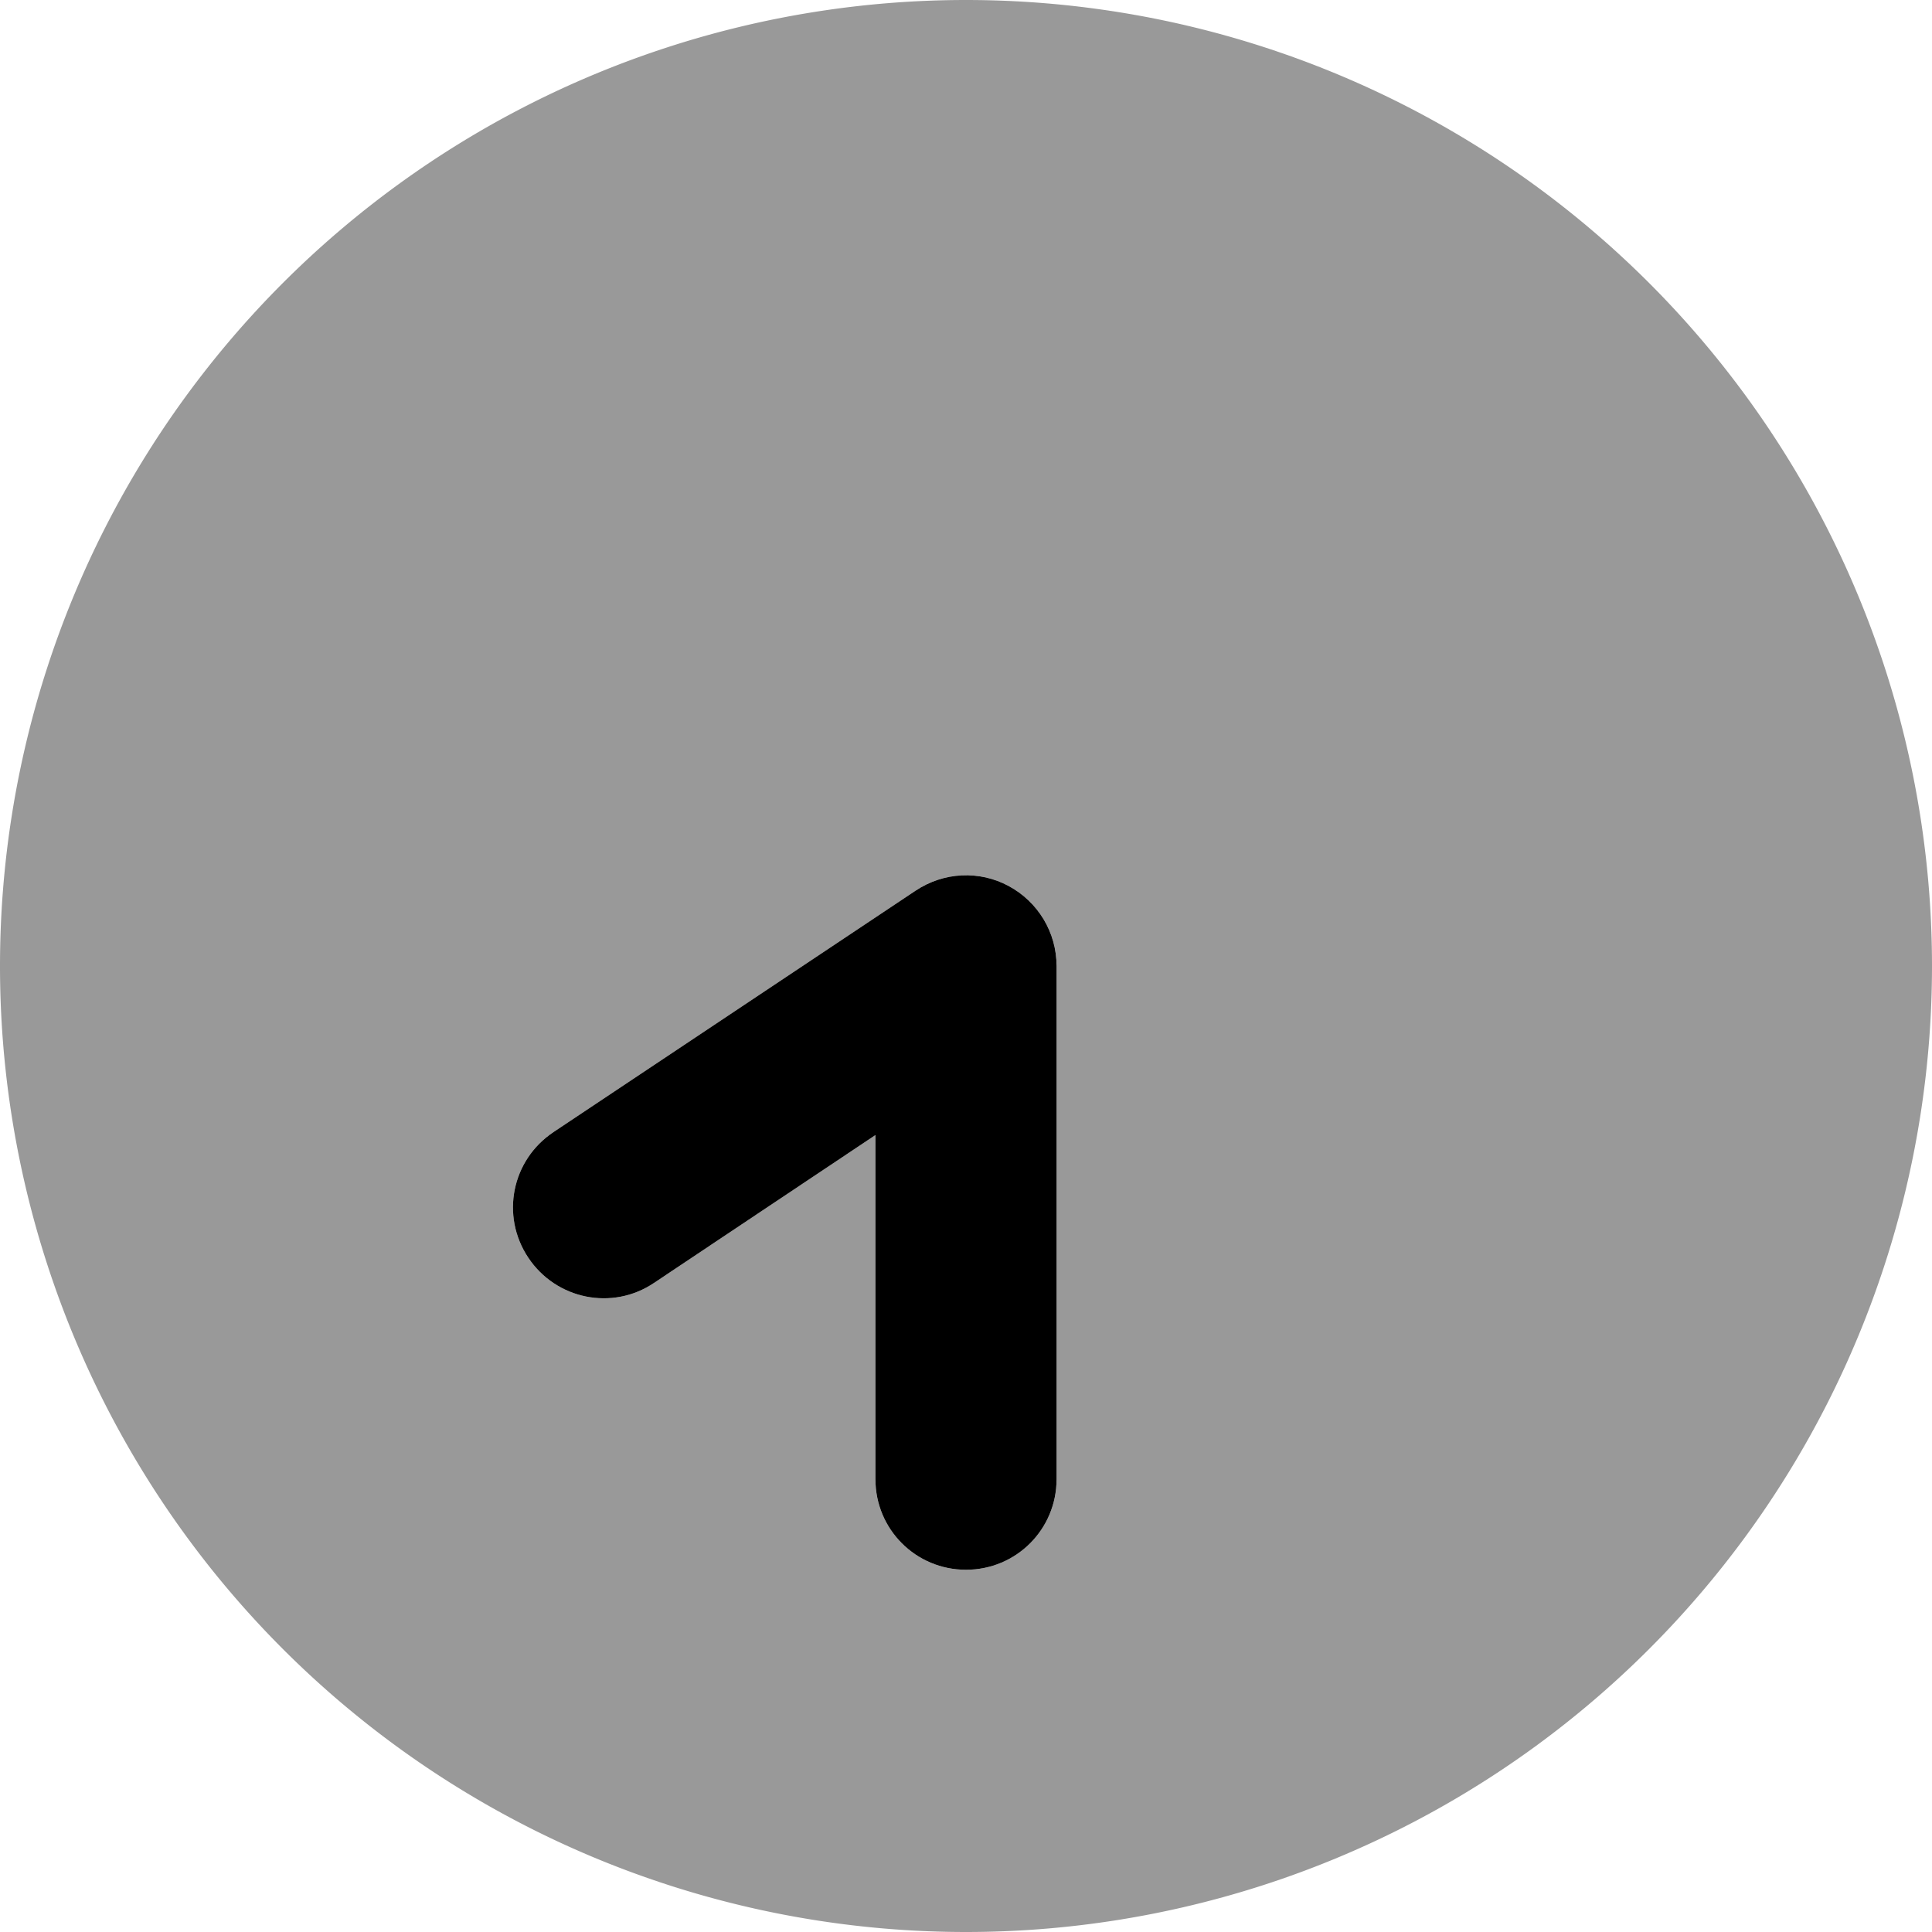 <svg xmlns="http://www.w3.org/2000/svg" viewBox="0 0 512 512"><!--! Font Awesome Pro 6.5.2 by @fontawesome - https://fontawesome.com License - https://fontawesome.com/license (Commercial License) Copyright 2024 Fonticons, Inc. --><path class="fa-secondary" style="fill:inherit;opacity:.4;" d="M256 0a256 256 0 1 0 0 512A256 256 0 1 0 256 0zM232 392V300.8L173.3 340c-11 7.4-25.9 4.4-33.3-6.7s-4.4-25.9 6.7-33.3l96-64c7.4-4.9 16.8-5.4 24.6-1.2S280 247.1 280 256V392c0 13.3-10.7 24-24 24s-24-10.7-24-24z"/><path class="fa-primary" style="fill:inherit;opacity:1;" d="M256 416c-13.3 0-24-10.7-24-24V300.8L173.3 340c-11 7.4-25.9 4.4-33.3-6.7s-4.4-25.9 6.7-33.3l96-64c7.4-4.9 16.8-5.4 24.6-1.2S280 247.1 280 256V392c0 13.3-10.7 24-24 24z"/></svg>